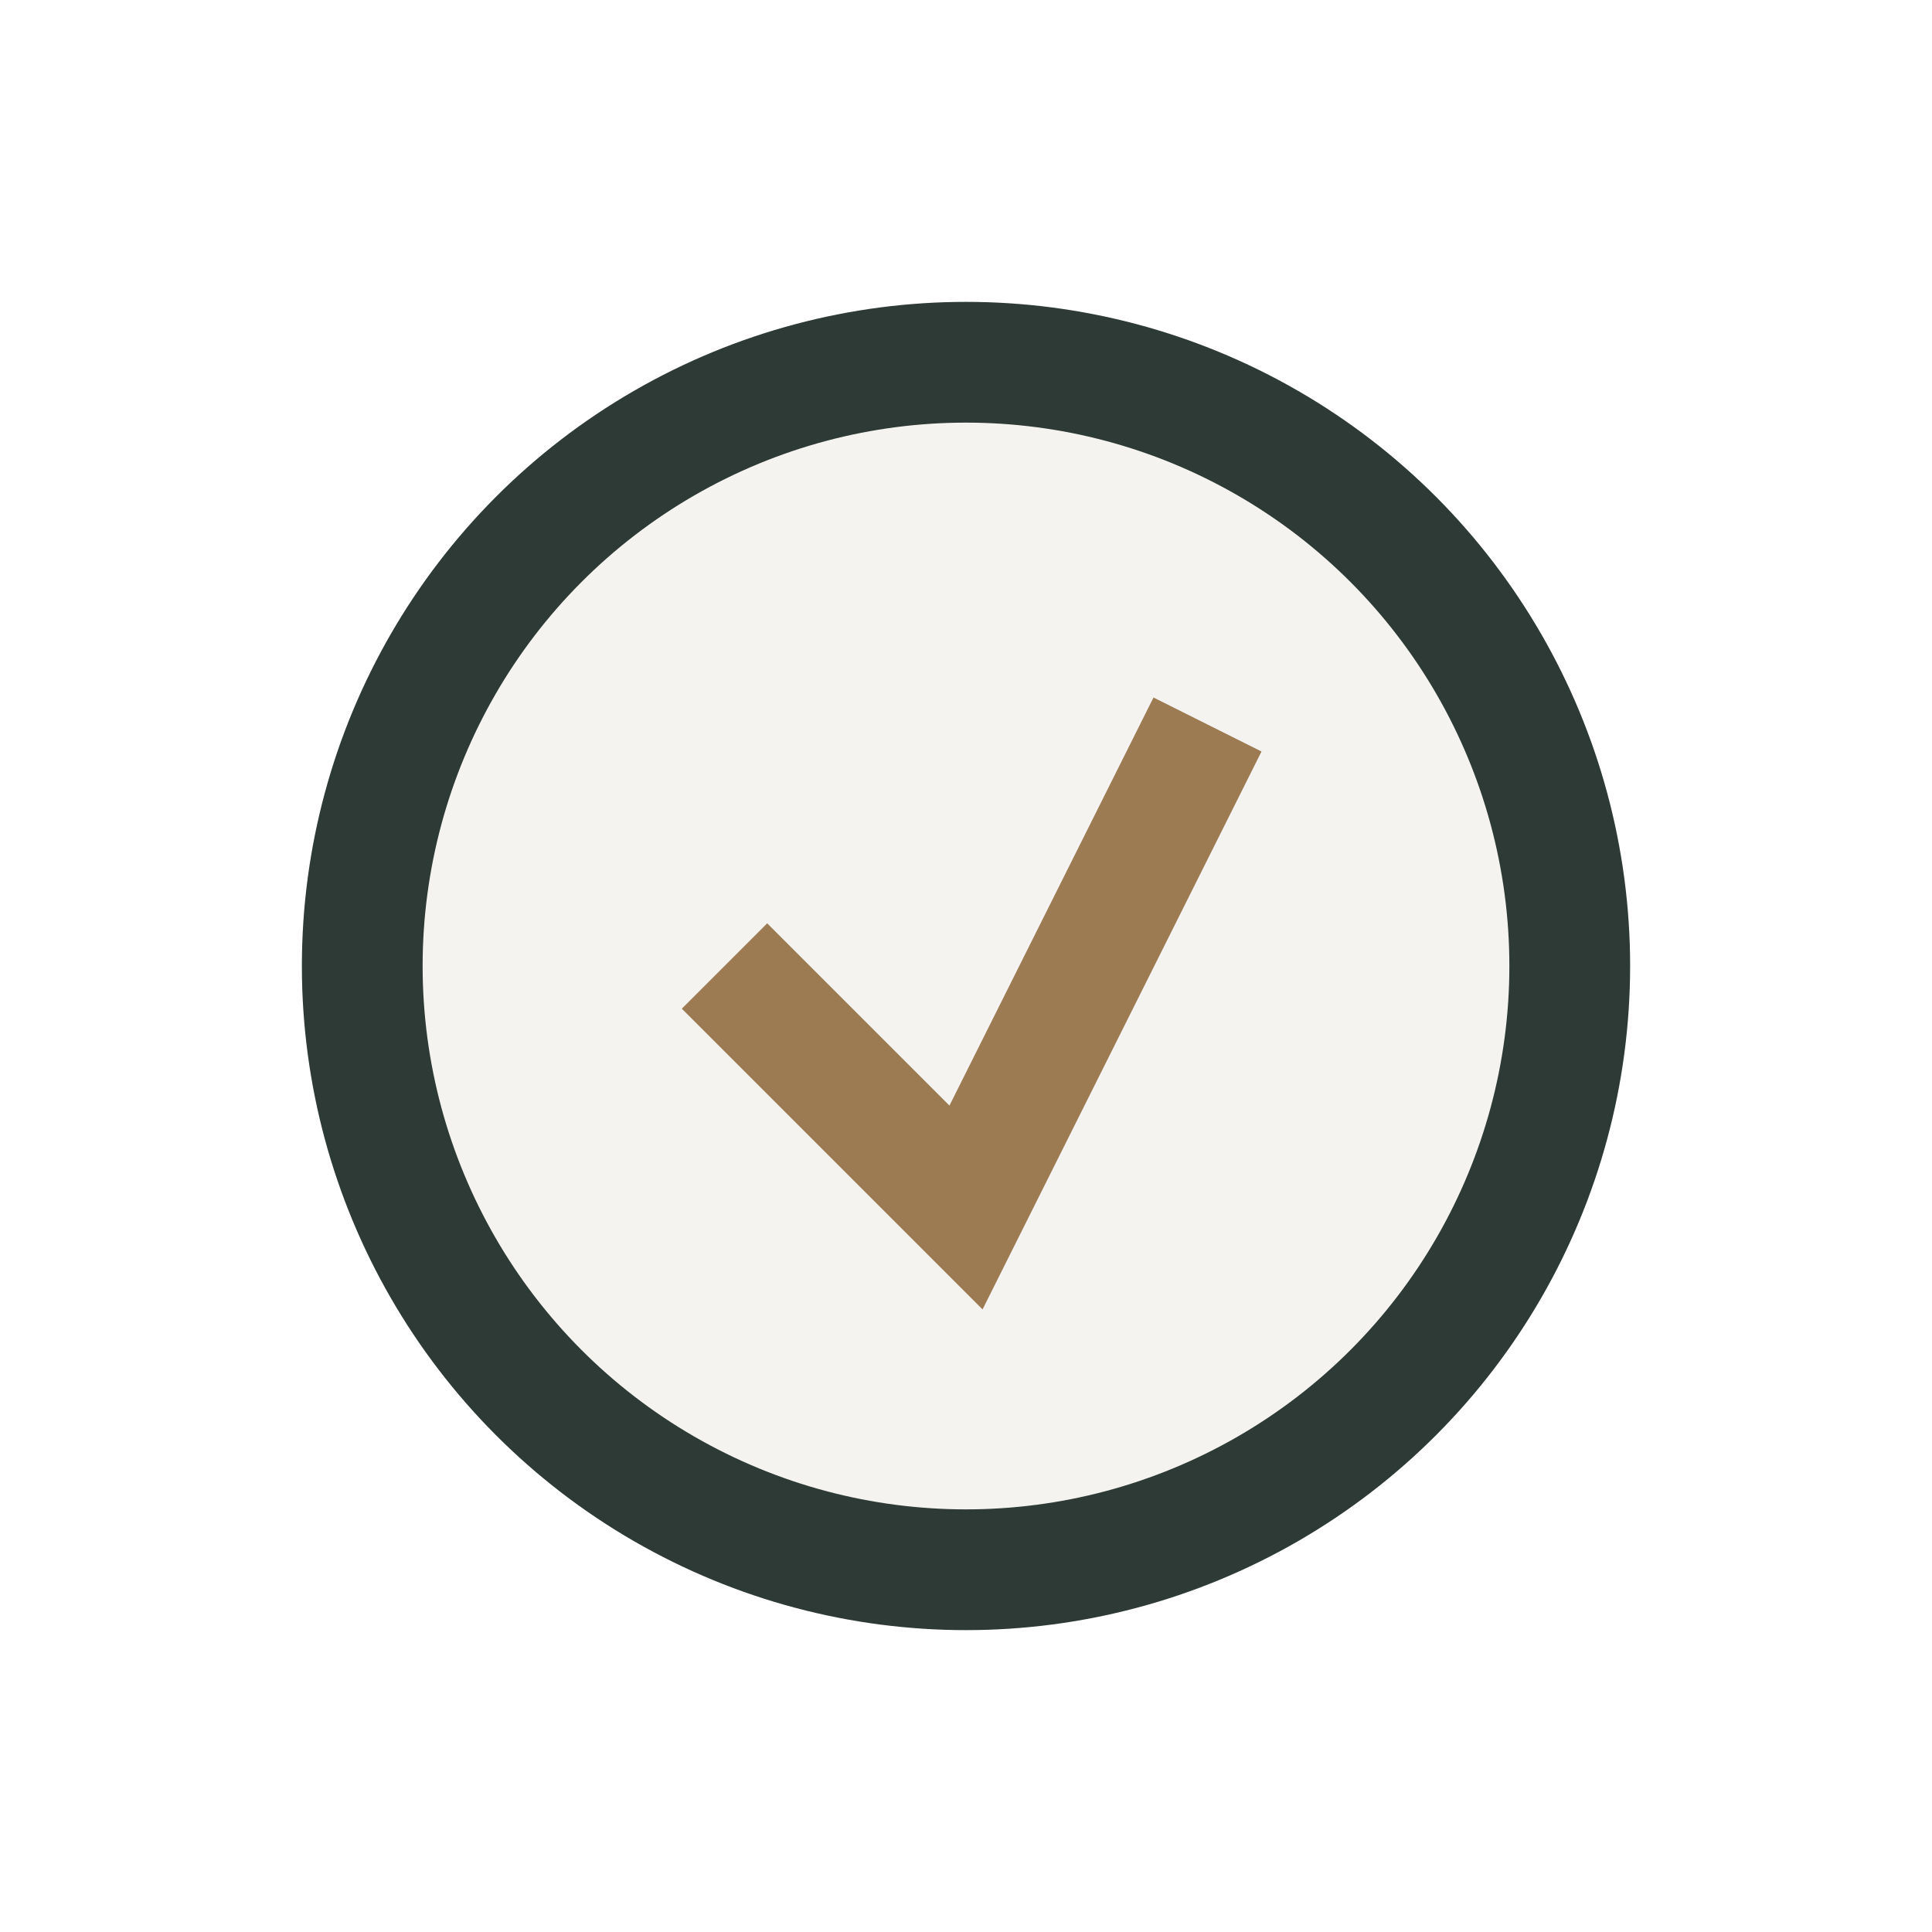 <?xml version="1.0" encoding="UTF-8"?>
<svg xmlns="http://www.w3.org/2000/svg" width="32" height="32" viewBox="0 0 32 32"><circle cx="16" cy="16" r="10" fill="#F5F3EF" stroke="#2D3A36" stroke-width="2"/><path d="M12 16l4 4 4-8" stroke="#9C7B53" stroke-width="2" fill="none"/></svg>